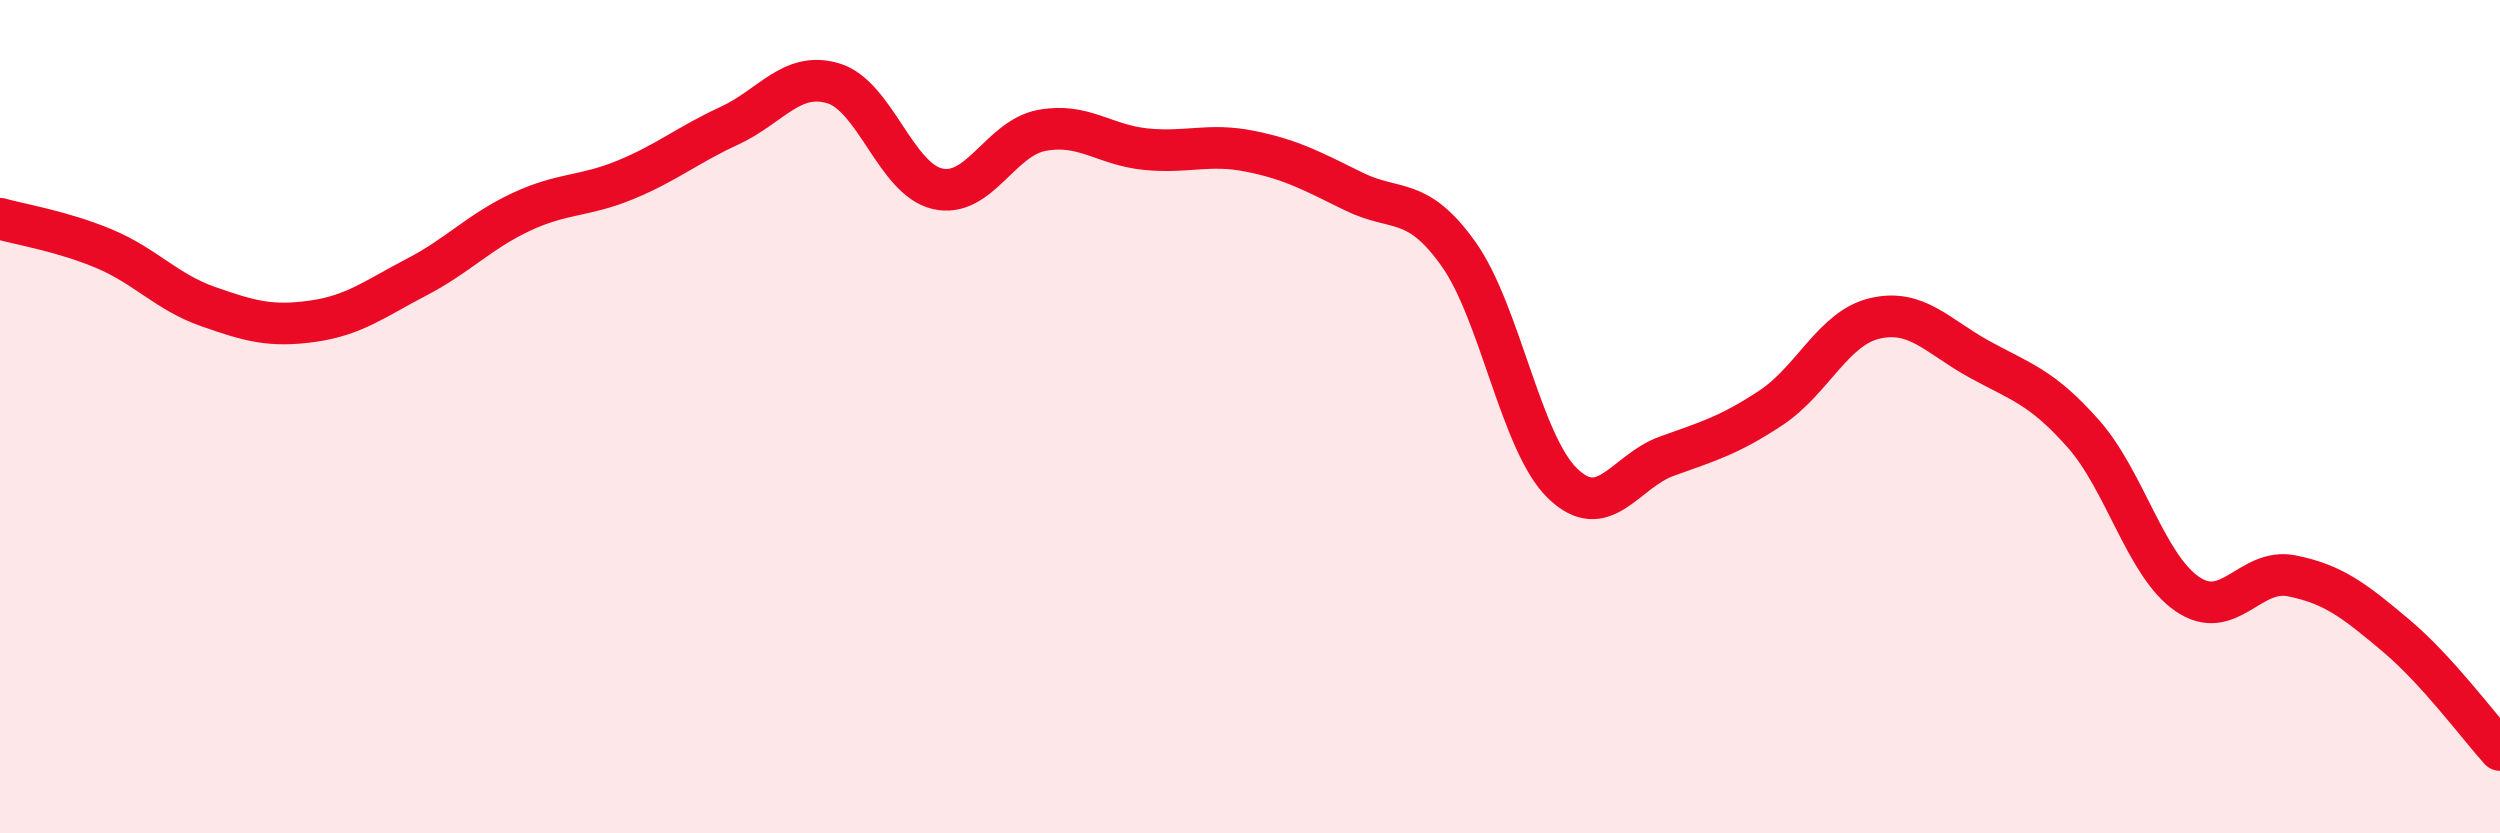 
    <svg width="60" height="20" viewBox="0 0 60 20" xmlns="http://www.w3.org/2000/svg">
      <path
        d="M 0,5.25 C 0.5,5.39 1.5,5.55 2.5,5.97 C 3.5,6.39 4,7.01 5,7.36 C 6,7.71 6.5,7.85 7.5,7.71 C 8.5,7.57 9,7.17 10,6.65 C 11,6.13 11.5,5.56 12.5,5.09 C 13.5,4.62 14,4.73 15,4.32 C 16,3.91 16.5,3.48 17.5,3.02 C 18.5,2.56 19,1.7 20,2 C 21,2.3 21.5,4.3 22.5,4.53 C 23.5,4.76 24,3.32 25,3.13 C 26,2.94 26.5,3.48 27.5,3.58 C 28.5,3.68 29,3.43 30,3.63 C 31,3.83 31.5,4.11 32.5,4.6 C 33.5,5.09 34,4.69 35,6.09 C 36,7.49 36.5,10.63 37.5,11.6 C 38.5,12.57 39,11.31 40,10.95 C 41,10.59 41.5,10.45 42.5,9.79 C 43.5,9.13 44,7.87 45,7.64 C 46,7.41 46.5,8.07 47.5,8.62 C 48.5,9.17 49,9.28 50,10.41 C 51,11.54 51.5,13.58 52.5,14.26 C 53.5,14.94 54,13.62 55,13.82 C 56,14.02 56.5,14.41 57.5,15.25 C 58.5,16.09 59.5,17.45 60,18L60 20L0 20Z"
        fill="#EB0A25"
        opacity="0.1"
        stroke-linecap="round"
        stroke-linejoin="round"
      />
      <path
        d="M 0,5.25 C 0.5,5.39 1.5,5.55 2.5,5.97 C 3.5,6.39 4,7.01 5,7.36 C 6,7.71 6.5,7.85 7.5,7.71 C 8.5,7.57 9,7.17 10,6.65 C 11,6.13 11.5,5.56 12.5,5.09 C 13.5,4.62 14,4.73 15,4.32 C 16,3.91 16.5,3.48 17.5,3.02 C 18.5,2.56 19,1.7 20,2 C 21,2.3 21.5,4.3 22.5,4.53 C 23.5,4.76 24,3.32 25,3.13 C 26,2.94 26.5,3.48 27.5,3.58 C 28.5,3.68 29,3.43 30,3.63 C 31,3.83 31.5,4.11 32.5,4.6 C 33.5,5.09 34,4.69 35,6.09 C 36,7.49 36.5,10.63 37.5,11.6 C 38.5,12.57 39,11.31 40,10.95 C 41,10.59 41.5,10.45 42.5,9.79 C 43.5,9.13 44,7.87 45,7.64 C 46,7.41 46.5,8.07 47.5,8.62 C 48.5,9.17 49,9.28 50,10.41 C 51,11.54 51.5,13.58 52.5,14.26 C 53.5,14.94 54,13.62 55,13.82 C 56,14.02 56.5,14.41 57.5,15.25 C 58.5,16.09 59.5,17.45 60,18"
        stroke="#EB0A25"
        stroke-width="1"
        fill="none"
        stroke-linecap="round"
        stroke-linejoin="round"
      />
    </svg>
  